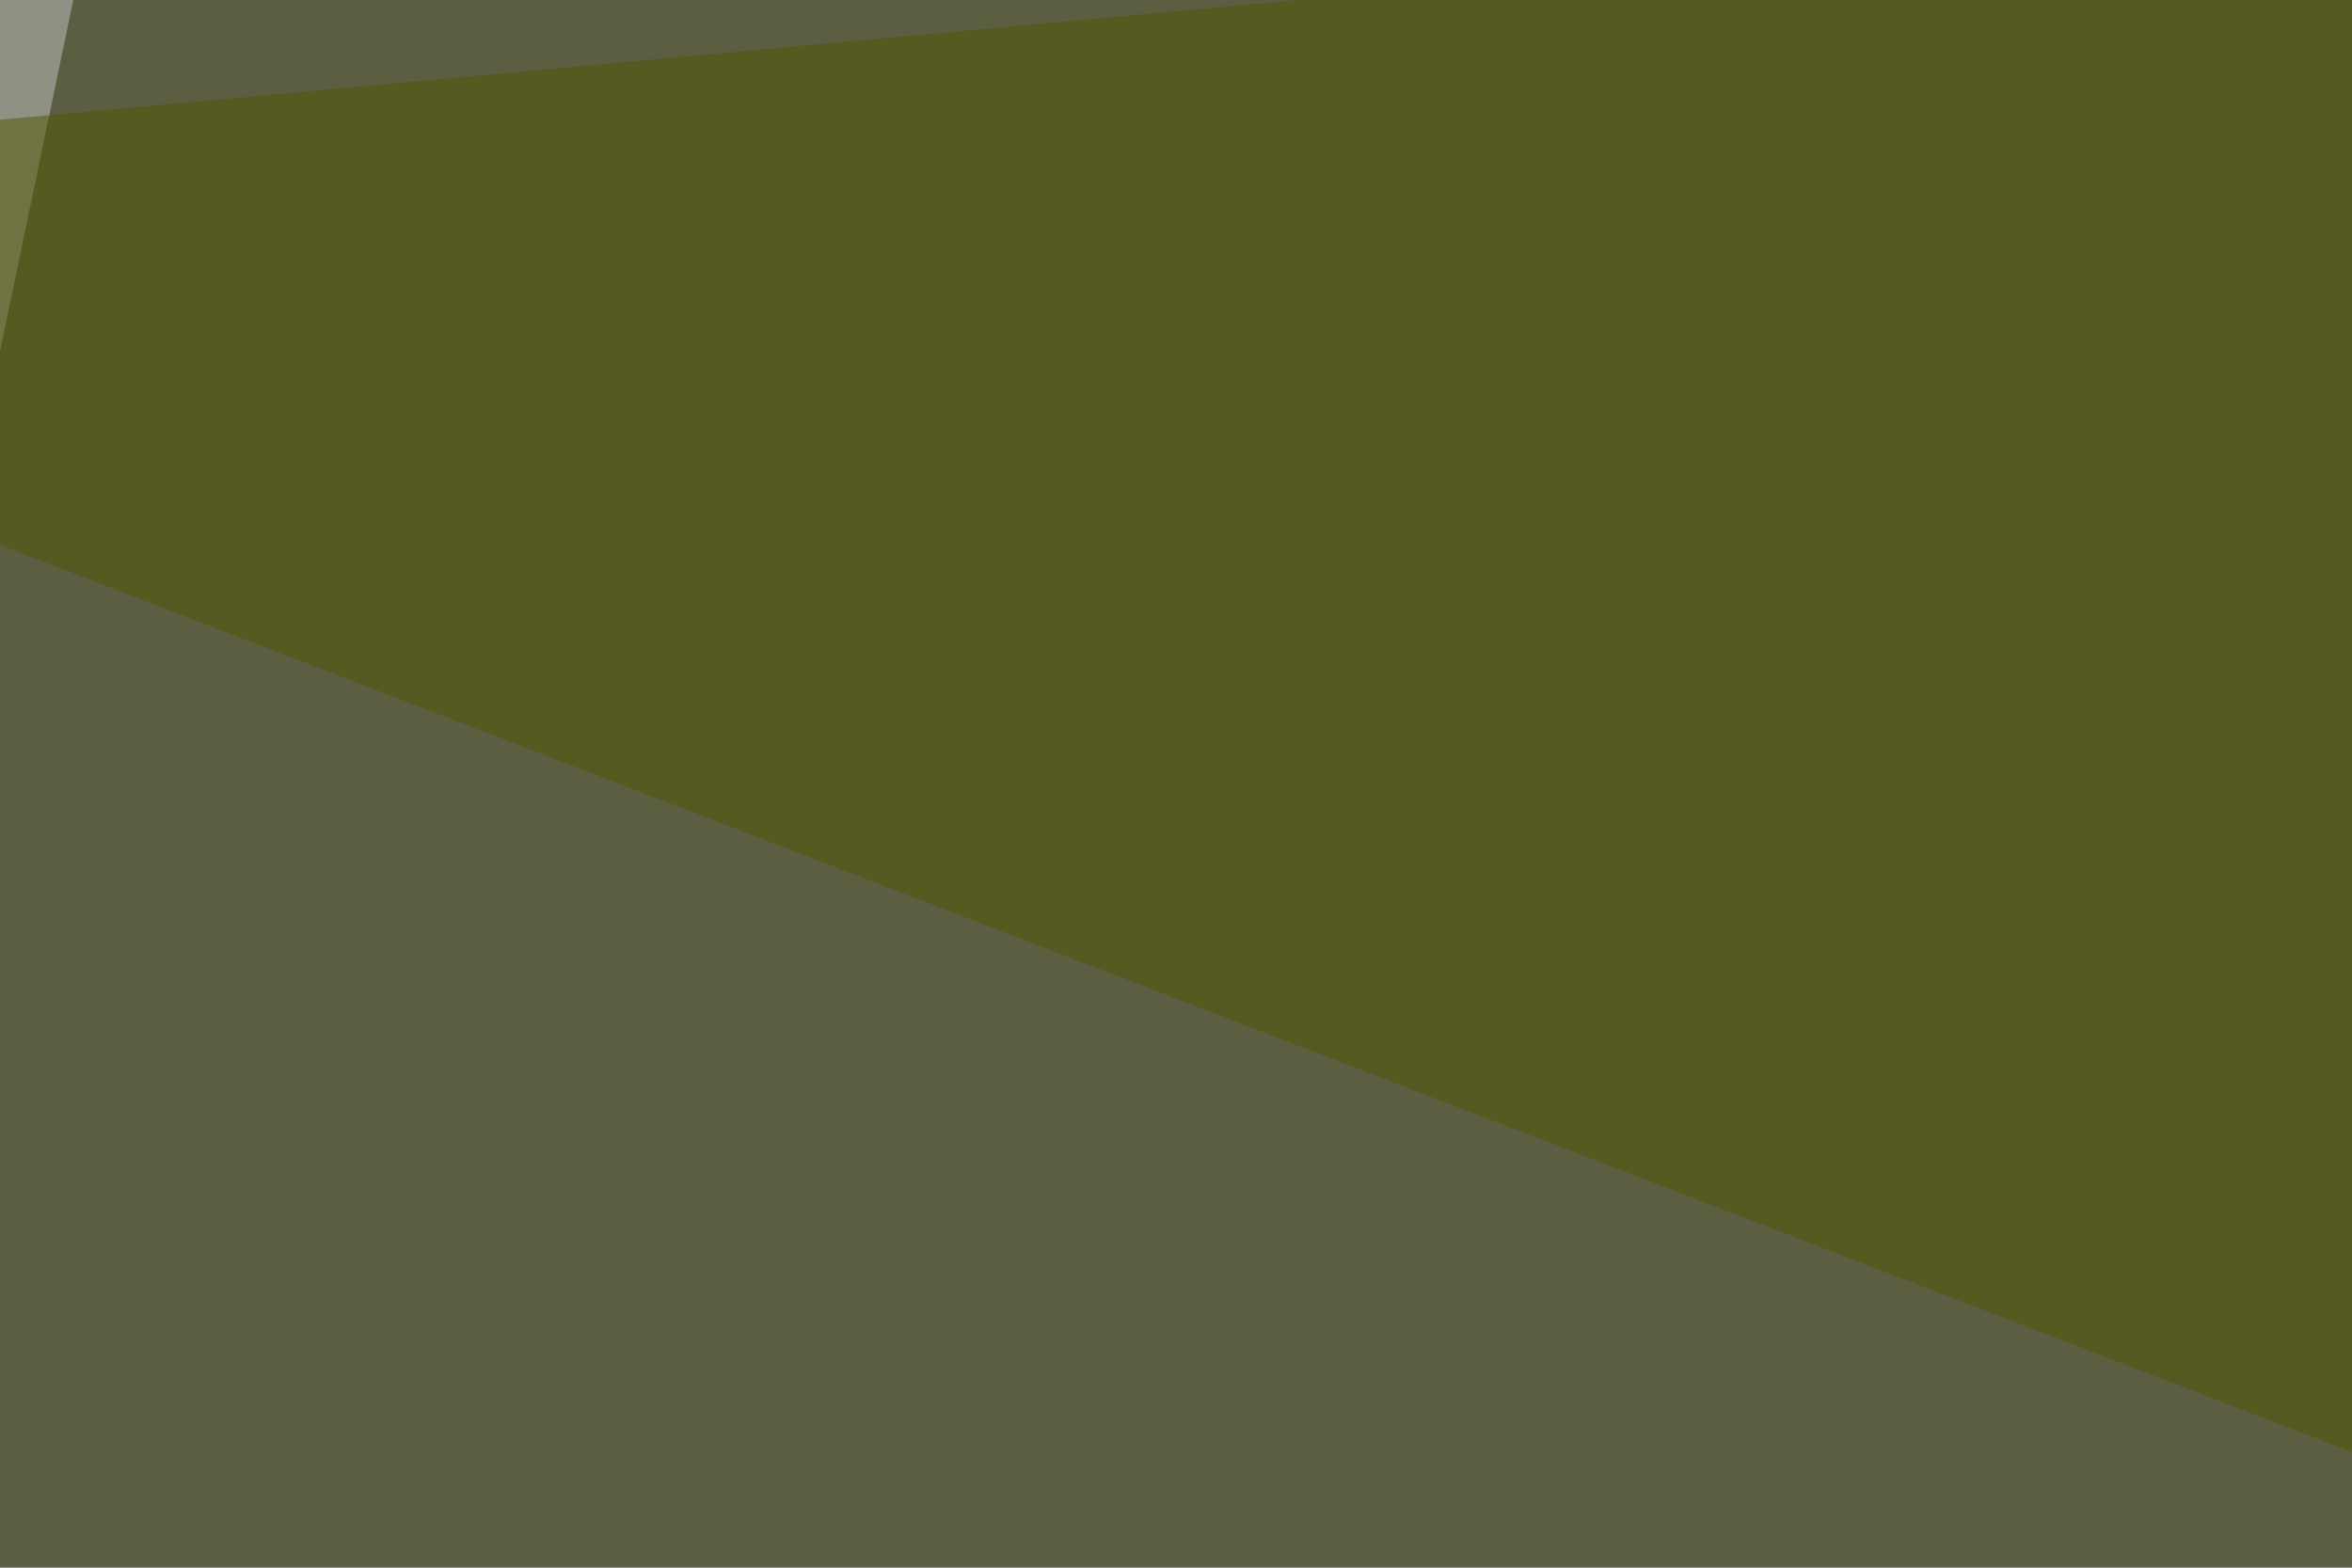 <svg xmlns="http://www.w3.org/2000/svg" width="120" height="80" ><filter id="a"><feGaussianBlur stdDeviation="55"/></filter><rect width="100%" height="100%" fill="#8e9183"/><g filter="url(#a)"><g fill-opacity=".5"><path fill="#292d00" d="M13.2-45.4l-58.6 281.2 621-196.2z"/><path fill="#dadcef" d="M48.3 482l688.5 61.5 58.6-366.3z"/><path fill="#fff" d="M792.5 191.9L739.7-45.4l-205 70.3z"/><path fill="#535501" d="M558.1-45.4l11.7 293L-45.4 10.3z"/></g></g></svg>
